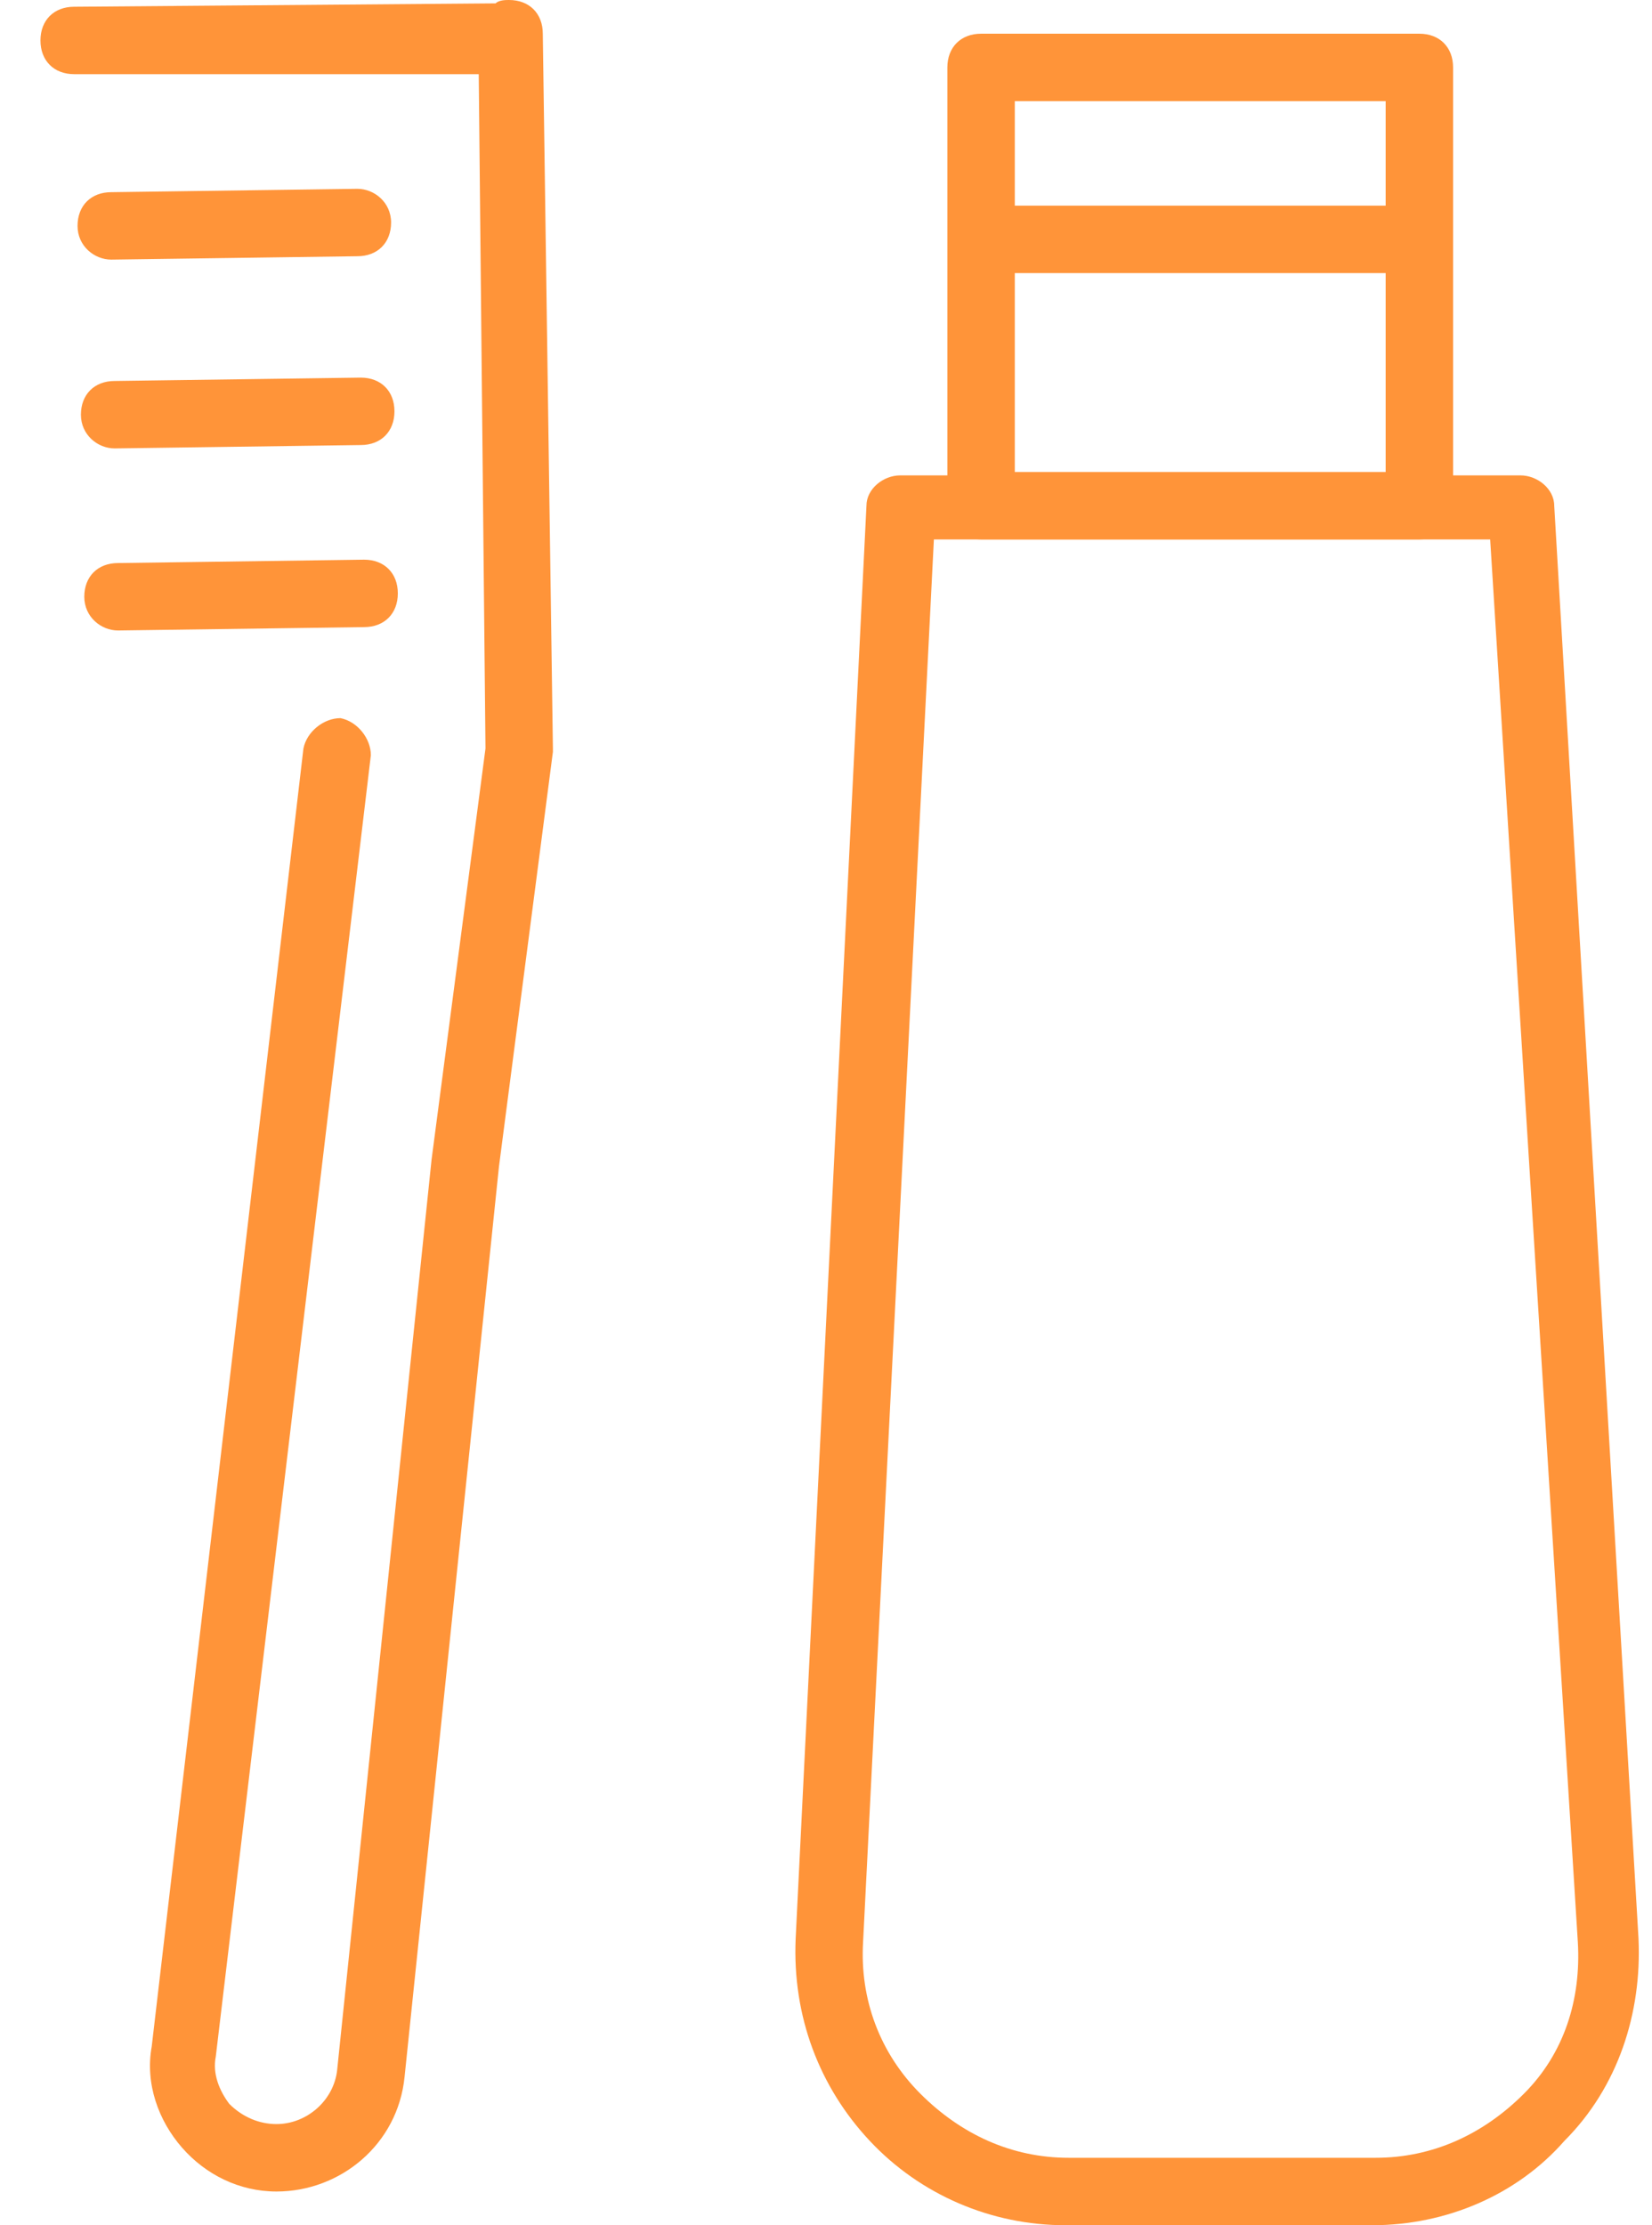 <?xml version="1.0" encoding="utf-8"?>
<!-- Generator: Adobe Illustrator 28.2.0, SVG Export Plug-In . SVG Version: 6.00 Build 0)  -->
<svg version="1.1" id="レイヤー_1" xmlns="http://www.w3.org/2000/svg" xmlns:xlink="http://www.w3.org/1999/xlink" x="0px"
	 y="0px" viewBox="0 0 49 66" style="enable-background:new 0 0 49 66;" xml:space="preserve">
<style type="text/css">
	.st0{fill:#FF9439;}
</style>
<g>
	<path class="st0" d="M3.3,7.7c-0.5,0-1-0.4-1-1c0-0.6,0.4-1,1-1l7.3-0.1c0.5,0,1,0.4,1,1c0,0.6-0.4,1-1,1L3.3,7.7
		C3.3,7.7,3.3,7.7,3.3,7.7z"/>
	<path class="st0" d="M3.4,13.3c-0.5,0-1-0.4-1-1c0-0.6,0.4-1,1-1l7.3-0.1c0.6,0,1,0.4,1,1c0,0.6-0.4,1-1,1L3.4,13.3
		C3.4,13.3,3.4,13.3,3.4,13.3z"/>
	<path class="st0" d="M3.5,18.7c-0.5,0-1-0.4-1-1c0-0.6,0.4-1,1-1l7.3-0.1c0.6,0,1,0.4,1,1s-0.4,1-1,1L3.5,18.7
		C3.5,18.7,3.5,18.7,3.5,18.7z"/>
	<path class="st0" d="M40.7,66h-9.1c-2.2,0-4.3-0.9-5.8-2.5c-1.5-1.6-2.3-3.7-2.2-6L25.7,15c0-0.5,0.5-0.9,1-0.9h18.4
		c0.5,0,1,0.4,1,0.9l2.5,42.5c0.1,2.2-0.6,4.4-2.2,6C45,65.1,42.9,66,40.7,66z M27.7,16l-2.1,41.6c-0.1,1.7,0.5,3.3,1.7,4.5
		c1.2,1.2,2.7,1.9,4.4,1.9h9.1c1.7,0,3.2-0.7,4.4-1.9c1.2-1.2,1.7-2.8,1.6-4.5L44.2,16H27.7z"/>
	<path class="st0" d="M42.1,16h-13c-0.6,0-1-0.4-1-1V2c0-0.6,0.4-1,1-1h13c0.6,0,1,0.4,1,1v13C43.1,15.6,42.7,16,42.1,16z M30.1,14
		h11V3h-11V14z"/>
	<path class="st0" d="M41.1,8.1h-11c-0.6,0-1-0.5-1-1s0.5-1,1-1h11c0.6,0,1,0.5,1,1S41.7,8.1,41.1,8.1z"/>
	<path class="st0" d="M8.2,65c-1.1,0-2.1-0.5-2.8-1.3s-1.1-1.9-0.9-3L9,22.2c0.1-0.5,0.6-0.9,1.1-0.9c0.5,0.1,0.9,0.6,0.9,1.1
		L6.4,61c-0.1,0.5,0.1,1,0.4,1.4C7.2,62.8,7.7,63,8.2,63c0.9,0,1.7-0.7,1.8-1.6l2.8-27l1.6-12.2l-0.2-20L2.2,2.2c-0.6,0-1-0.4-1-1
		c0-0.6,0.4-1,1-1l12.5-0.1C14.8,0,15,0,15.1,0c0.6,0,1,0.4,1,1c0,0,0,0,0,0l0.3,21.2c0,0,0,0.1,0,0.1l-1.6,12.3l-2.8,27
		C11.8,63.6,10.1,65,8.2,65z"/>
</g>
</svg>

